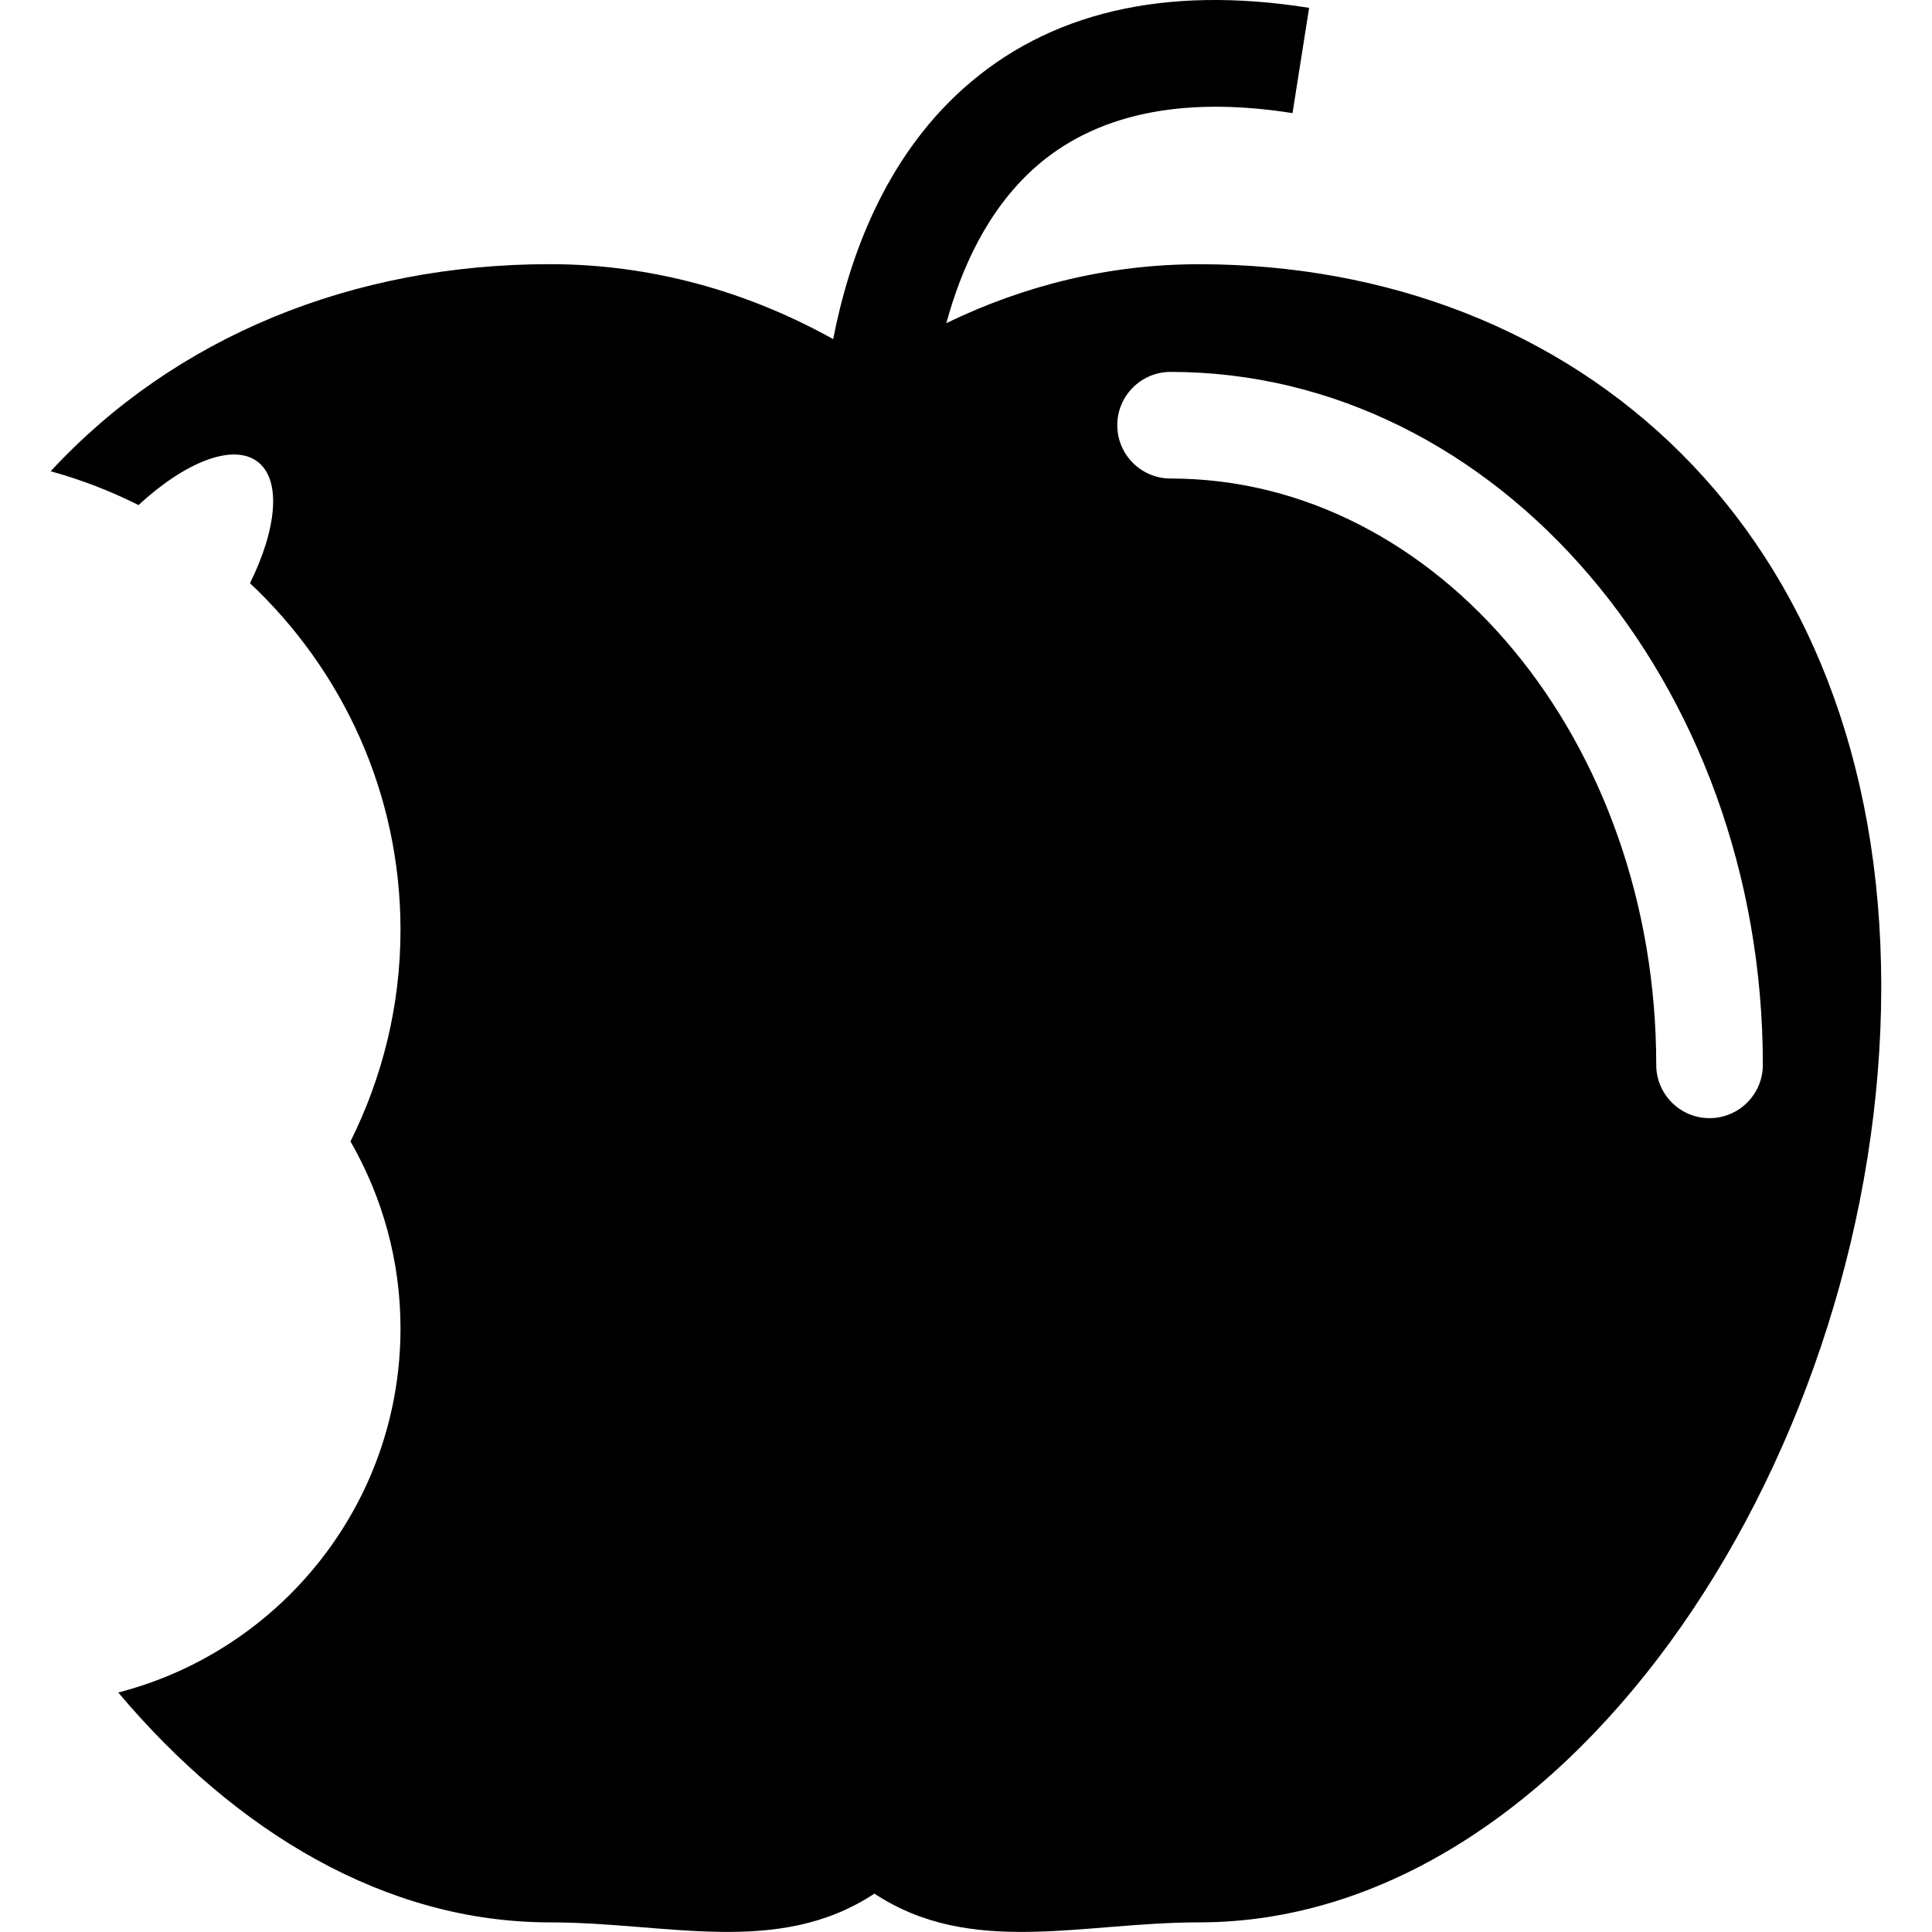 <?xml version="1.0" encoding="iso-8859-1"?>
<!-- Generator: Adobe Illustrator 16.0.0, SVG Export Plug-In . SVG Version: 6.00 Build 0)  -->
<!DOCTYPE svg PUBLIC "-//W3C//DTD SVG 1.1//EN" "http://www.w3.org/Graphics/SVG/1.1/DTD/svg11.dtd">
<svg version="1.1" id="Capa_1" xmlns="http://www.w3.org/2000/svg" xmlns:xlink="http://www.w3.org/1999/xlink" x="0px" y="0px"
	 width="70.999px" height="70.999px" viewBox="0 0 70.999 70.999" style="enable-background:new 0 0 70.999 70.999;"
	 xml:space="preserve">
<g>
	<path d="M44.067,9.71c-3.282,0-6.415,0.77-9.289,2.165c0.545-2.005,1.509-4.156,3.237-5.702c2.217-1.98,5.406-2.658,9.484-2.016
		l0.61-3.869c-5.307-0.842-9.587,0.164-12.724,2.98c-2.9,2.604-4.191,6.238-4.766,9.194c-3.174-1.765-6.701-2.754-10.418-2.754
		c-7.242,0-13.763,2.665-18.339,7.61c1.126,0.311,2.205,0.728,3.228,1.243c1.712-1.582,3.469-2.284,4.376-1.594
		c0.882,0.671,0.709,2.464-0.279,4.465c3.397,3.192,5.531,7.714,5.531,12.743c0,2.796-0.672,5.429-1.838,7.772
		c1.163,2.024,1.838,4.366,1.838,6.87c0,6.443-4.41,11.842-10.372,13.381c4.32,5.13,9.84,8.447,15.856,8.447
		c4.319,0,8.384,1.283,11.932-1.056c3.548,2.339,7.612,1.056,11.932,1.056c13.845,0,25.068-17.56,25.068-34.388
		C69.136,19.434,57.912,9.71,44.067,9.71z M62.824,41.091c-1.082,0-1.959-0.878-1.959-1.959c0-11.881-8.006-21.547-17.847-21.547
		c-1.082,0-1.959-0.878-1.959-1.959c0-1.082,0.877-1.959,1.959-1.959c12.001,0,21.765,11.424,21.765,25.465
		C64.783,40.213,63.905,41.091,62.824,41.091z"/>
</g>
<g>
</g>
<g>
</g>
<g>
</g>
<g>
</g>
<g>
</g>
<g>
</g>
<g>
</g>
<g>
</g>
<g>
</g>
<g>
</g>
<g>
</g>
<g>
</g>
<g>
</g>
<g>
</g>
<g>
</g>
</svg>
